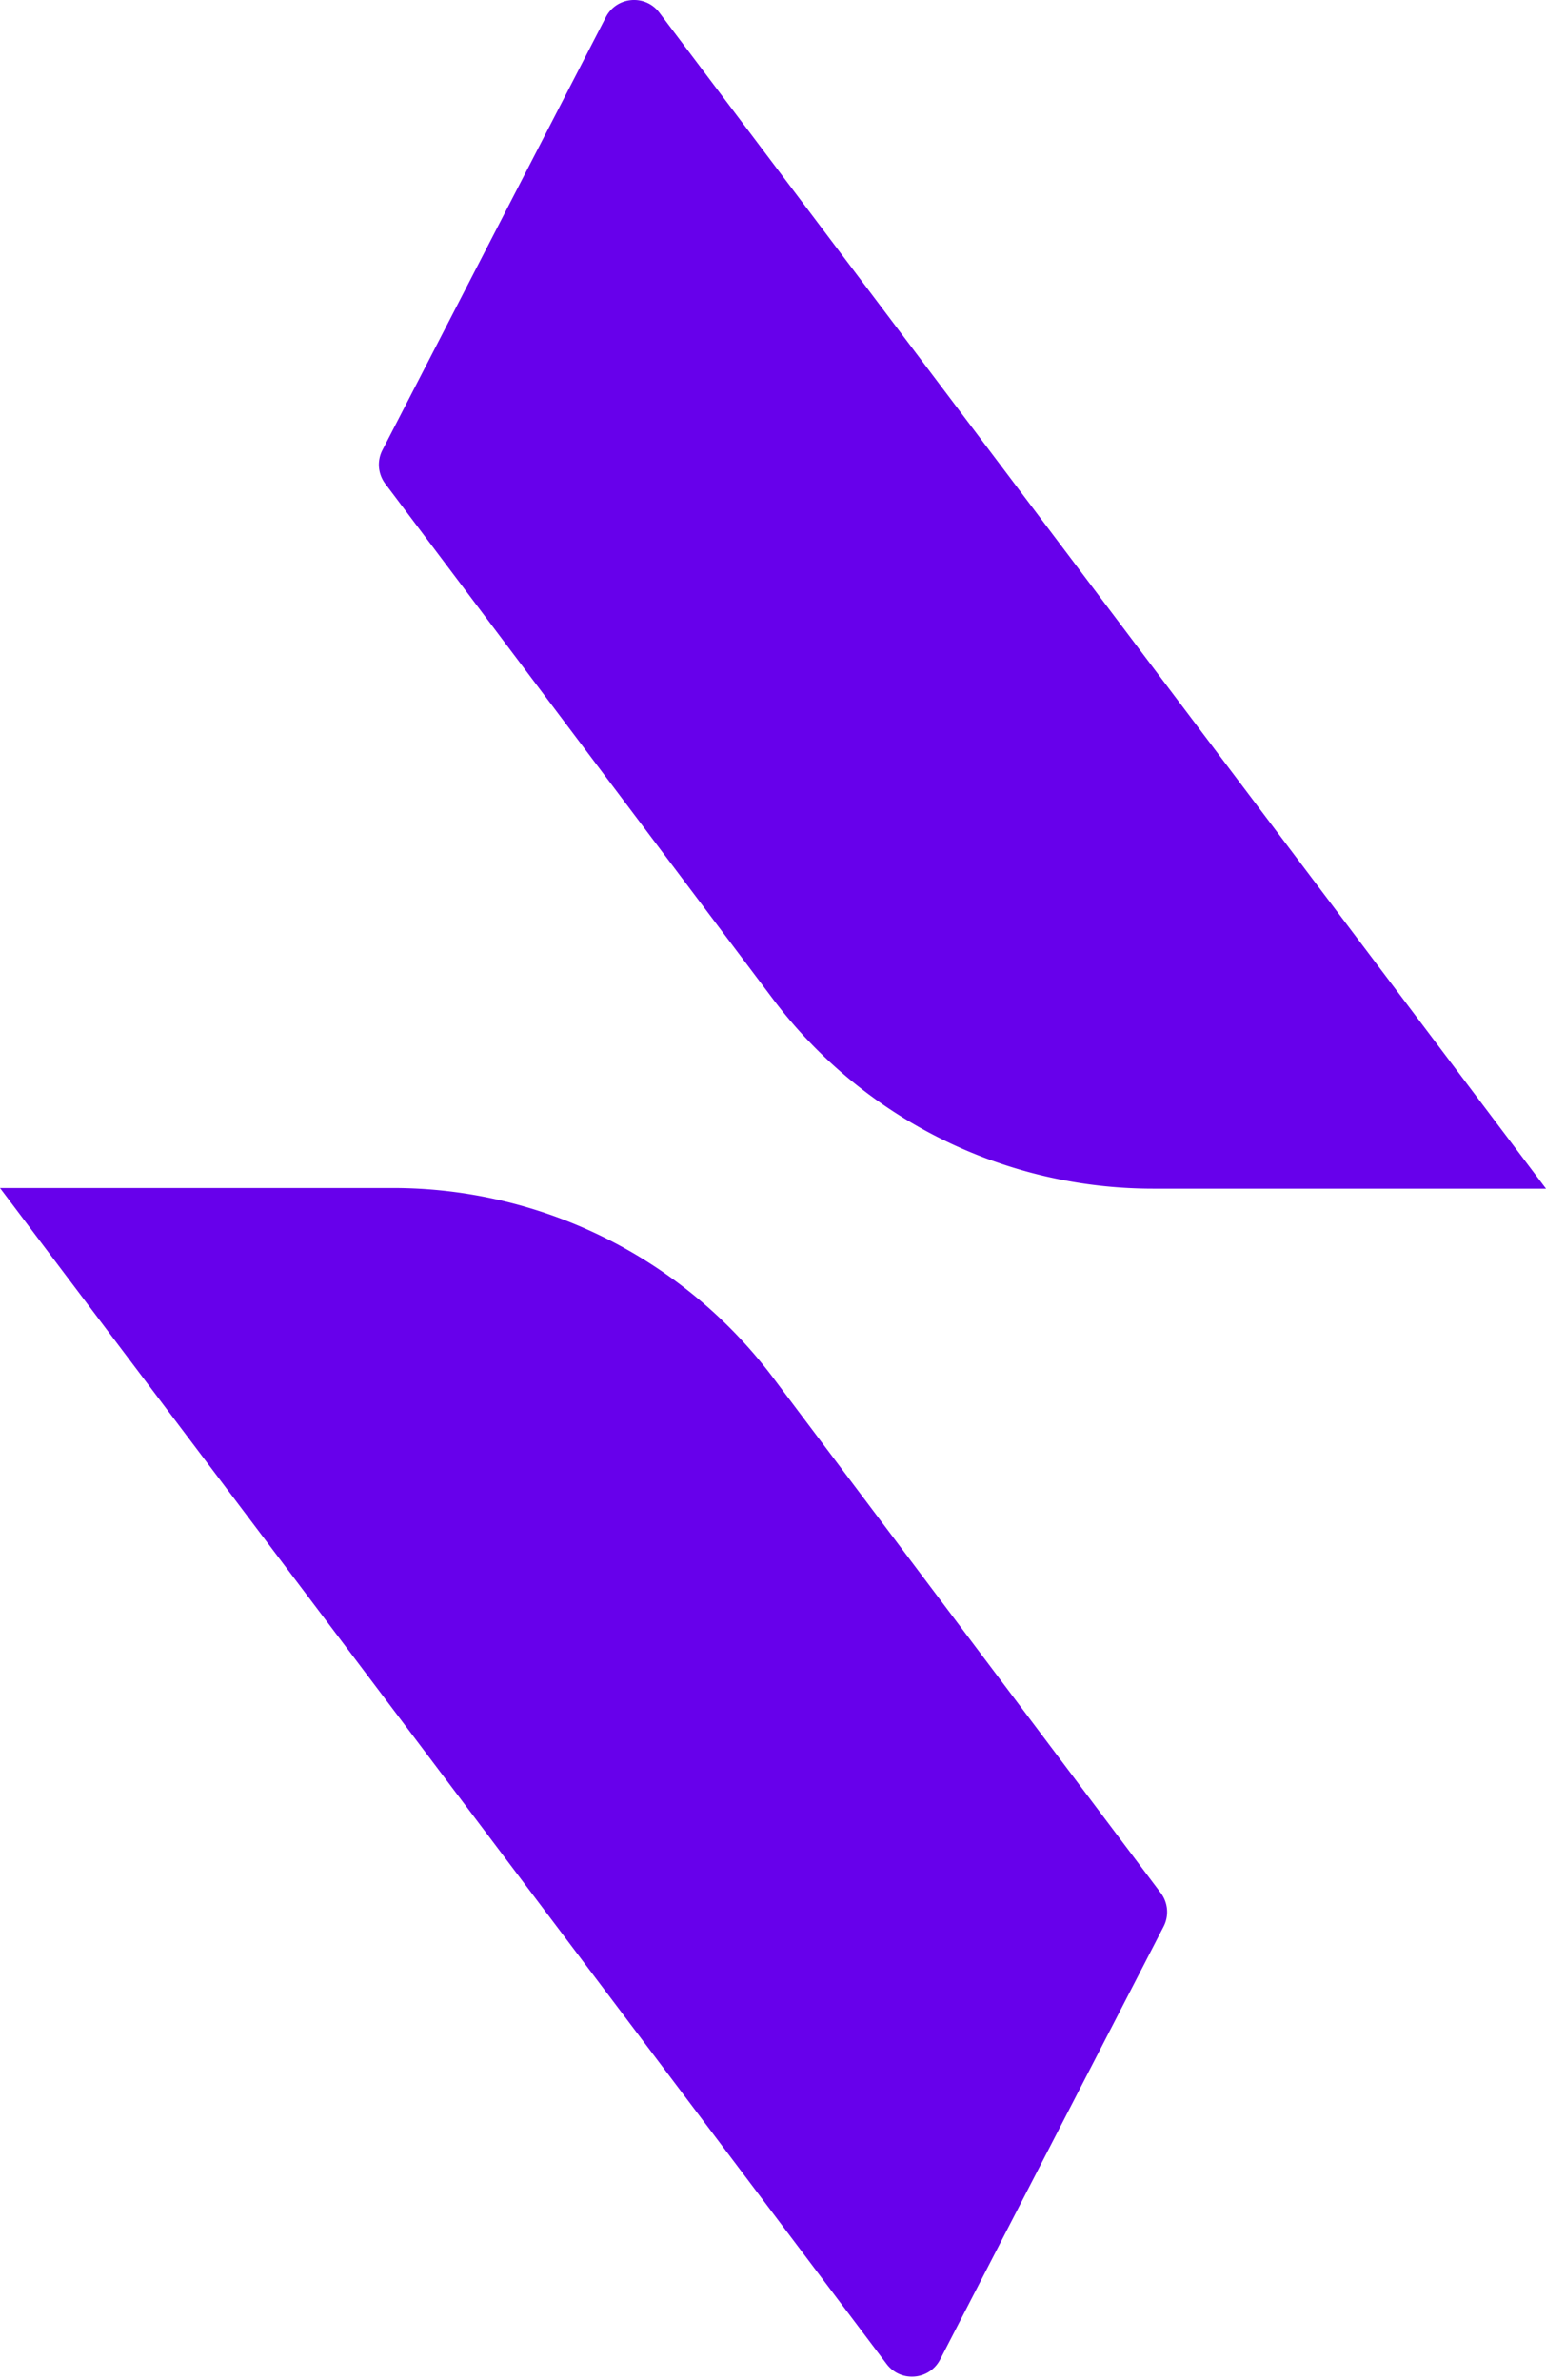 <svg preserveAspectRatio="xMidYMid" xmlns="http://www.w3.org/2000/svg" height="394" width="256" viewBox="0 0 256 394"><path fill="#6700EB" d="M65.062 196.687a78.803 78.803 0 0 1 62.965 31.42l64.178 85.287a5.254 5.254 0 0 1 .47 5.569l-36.994 71.675c-1.775 3.44-6.533 3.843-8.863.754L0 196.687h65.062Zm44.12-194.596L256 196.796h-65.062a78.8 78.8 0 0 1-62.965-31.42L63.795 80.089a5.254 5.254 0 0 1-.47-5.568l36.994-71.677c1.774-3.439 6.532-3.843 8.862-.753Z"></path></svg>